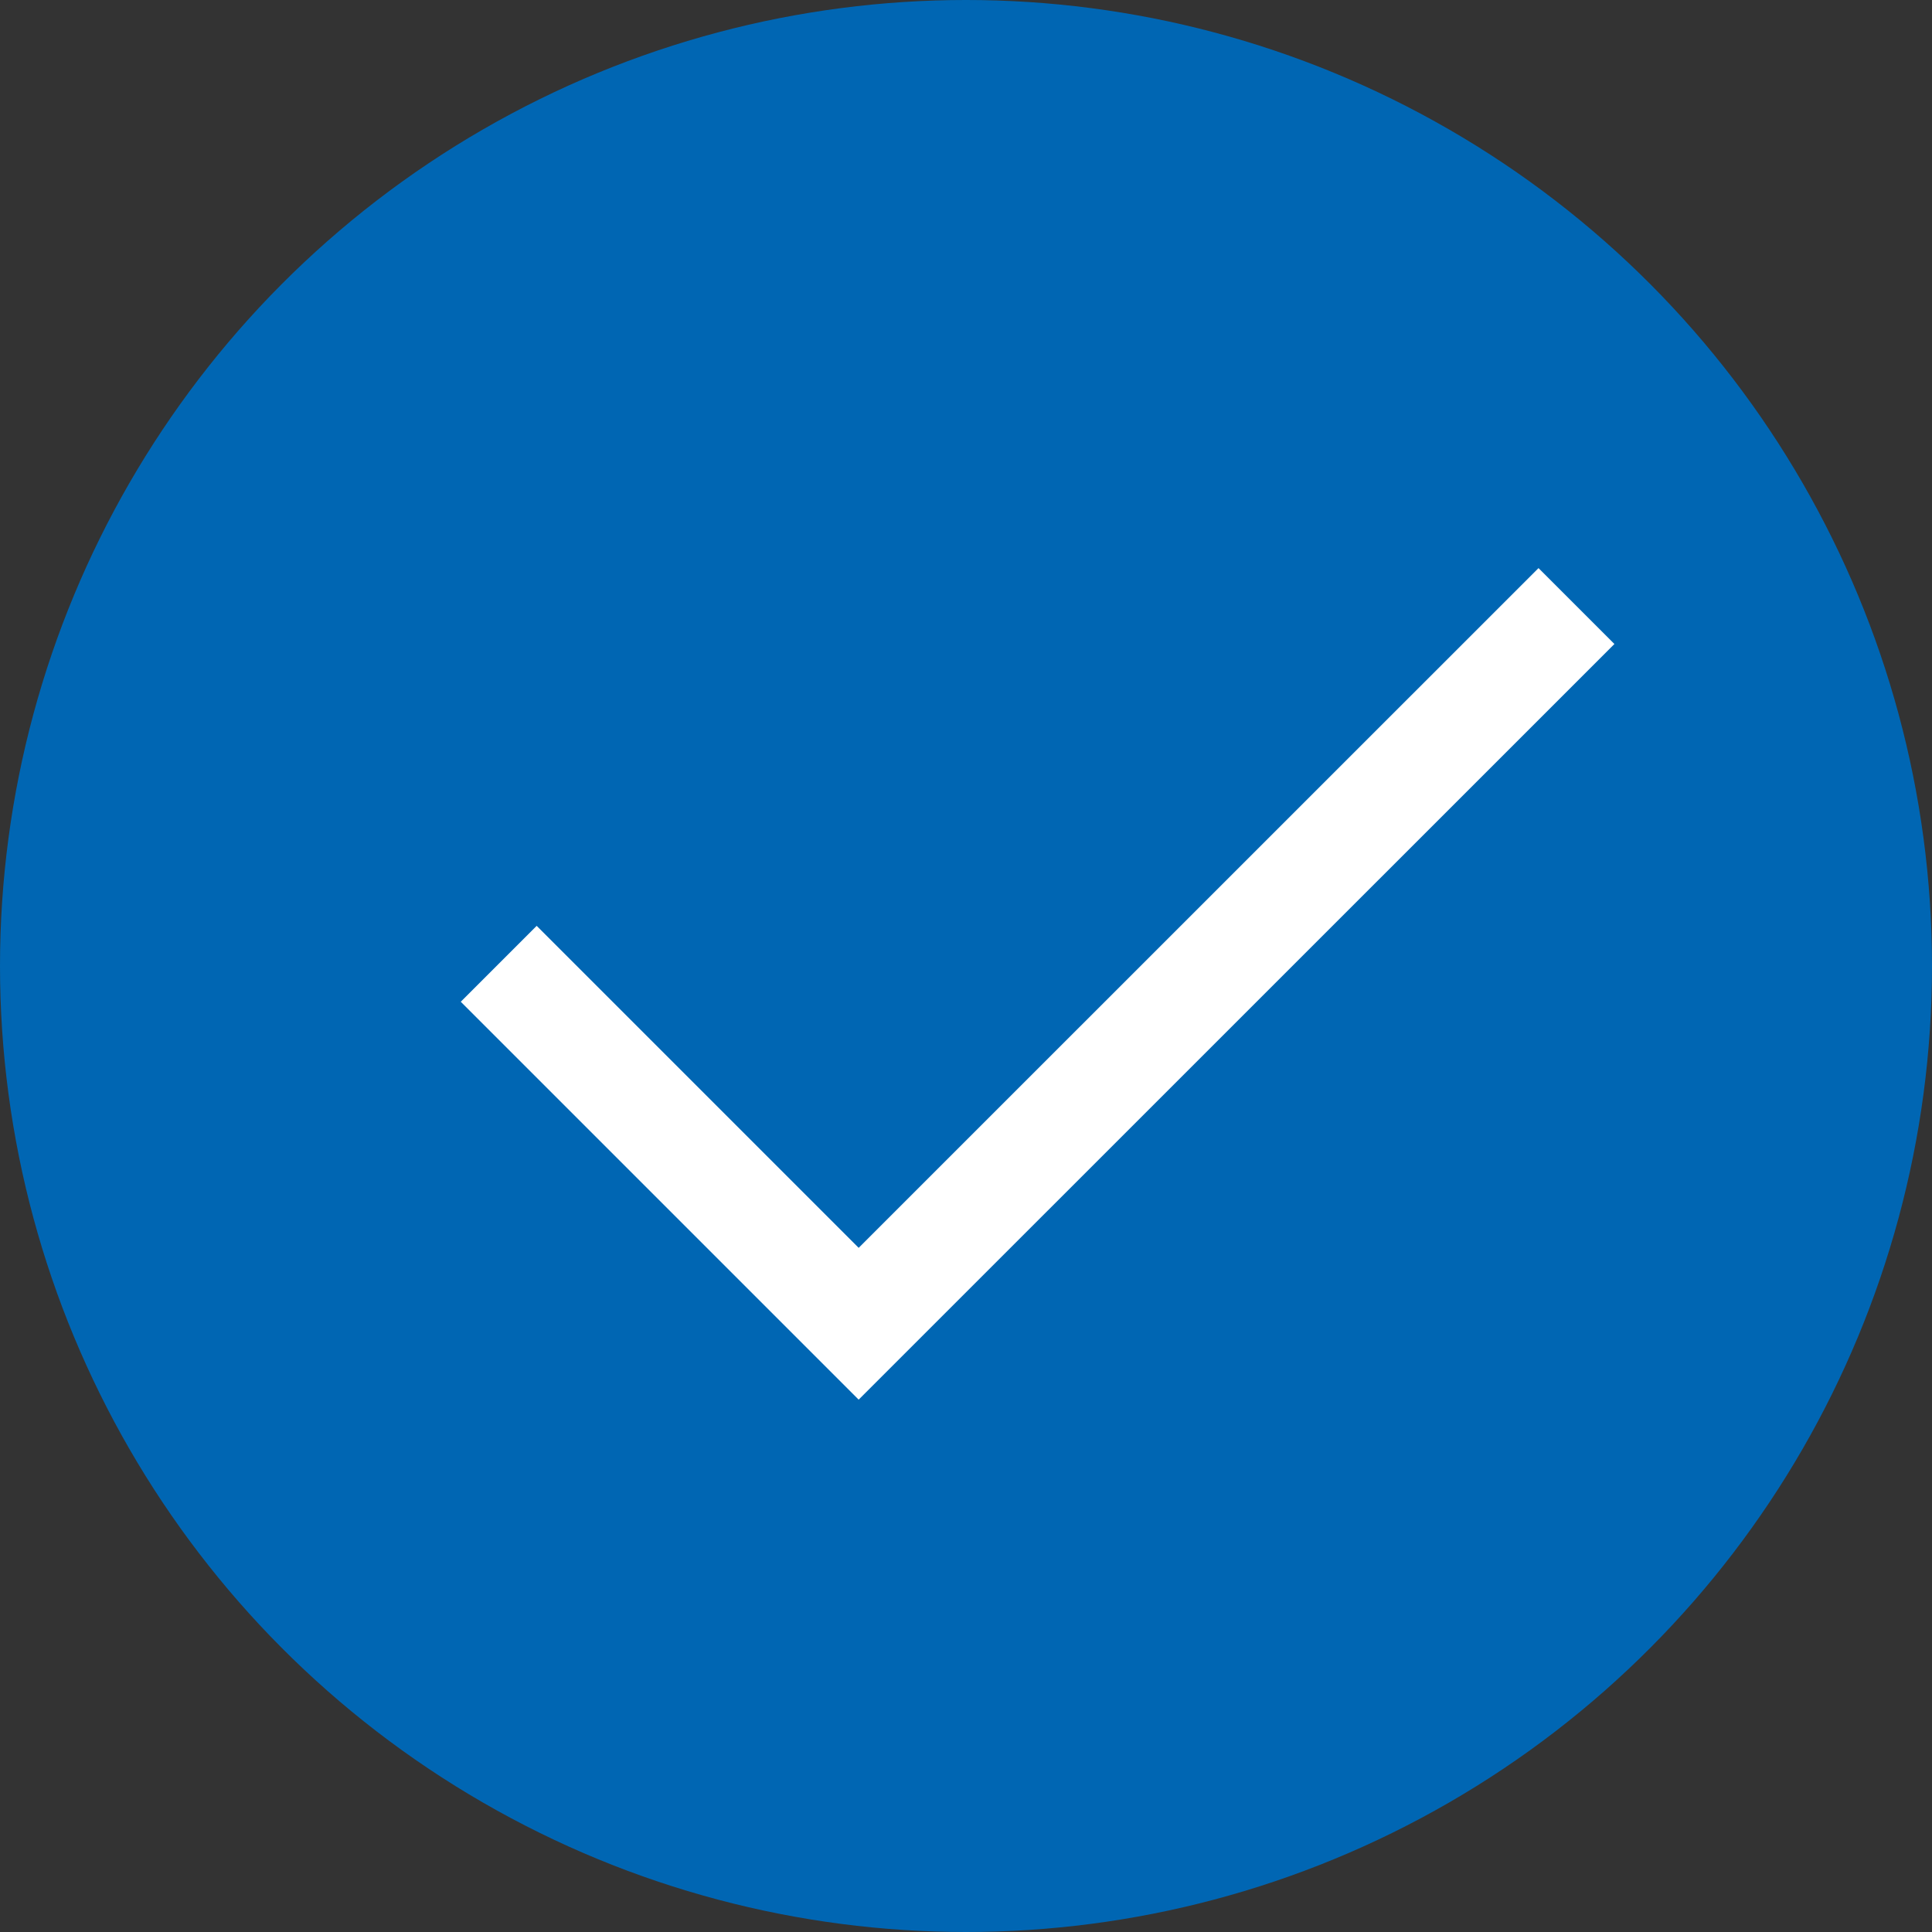 <svg width="18" height="18" viewBox="0 0 18 18" fill="none" xmlns="http://www.w3.org/2000/svg">
<rect x="0" y="0" width="18" height="18" fill="#333333" stroke="none"/>
<circle cx="9" cy="9" r="9" fill="#0066B3"/>
<path d="M5 9.333L8 12.333L14.334 6" stroke="white" stroke-linecap="square"/>
</svg>
